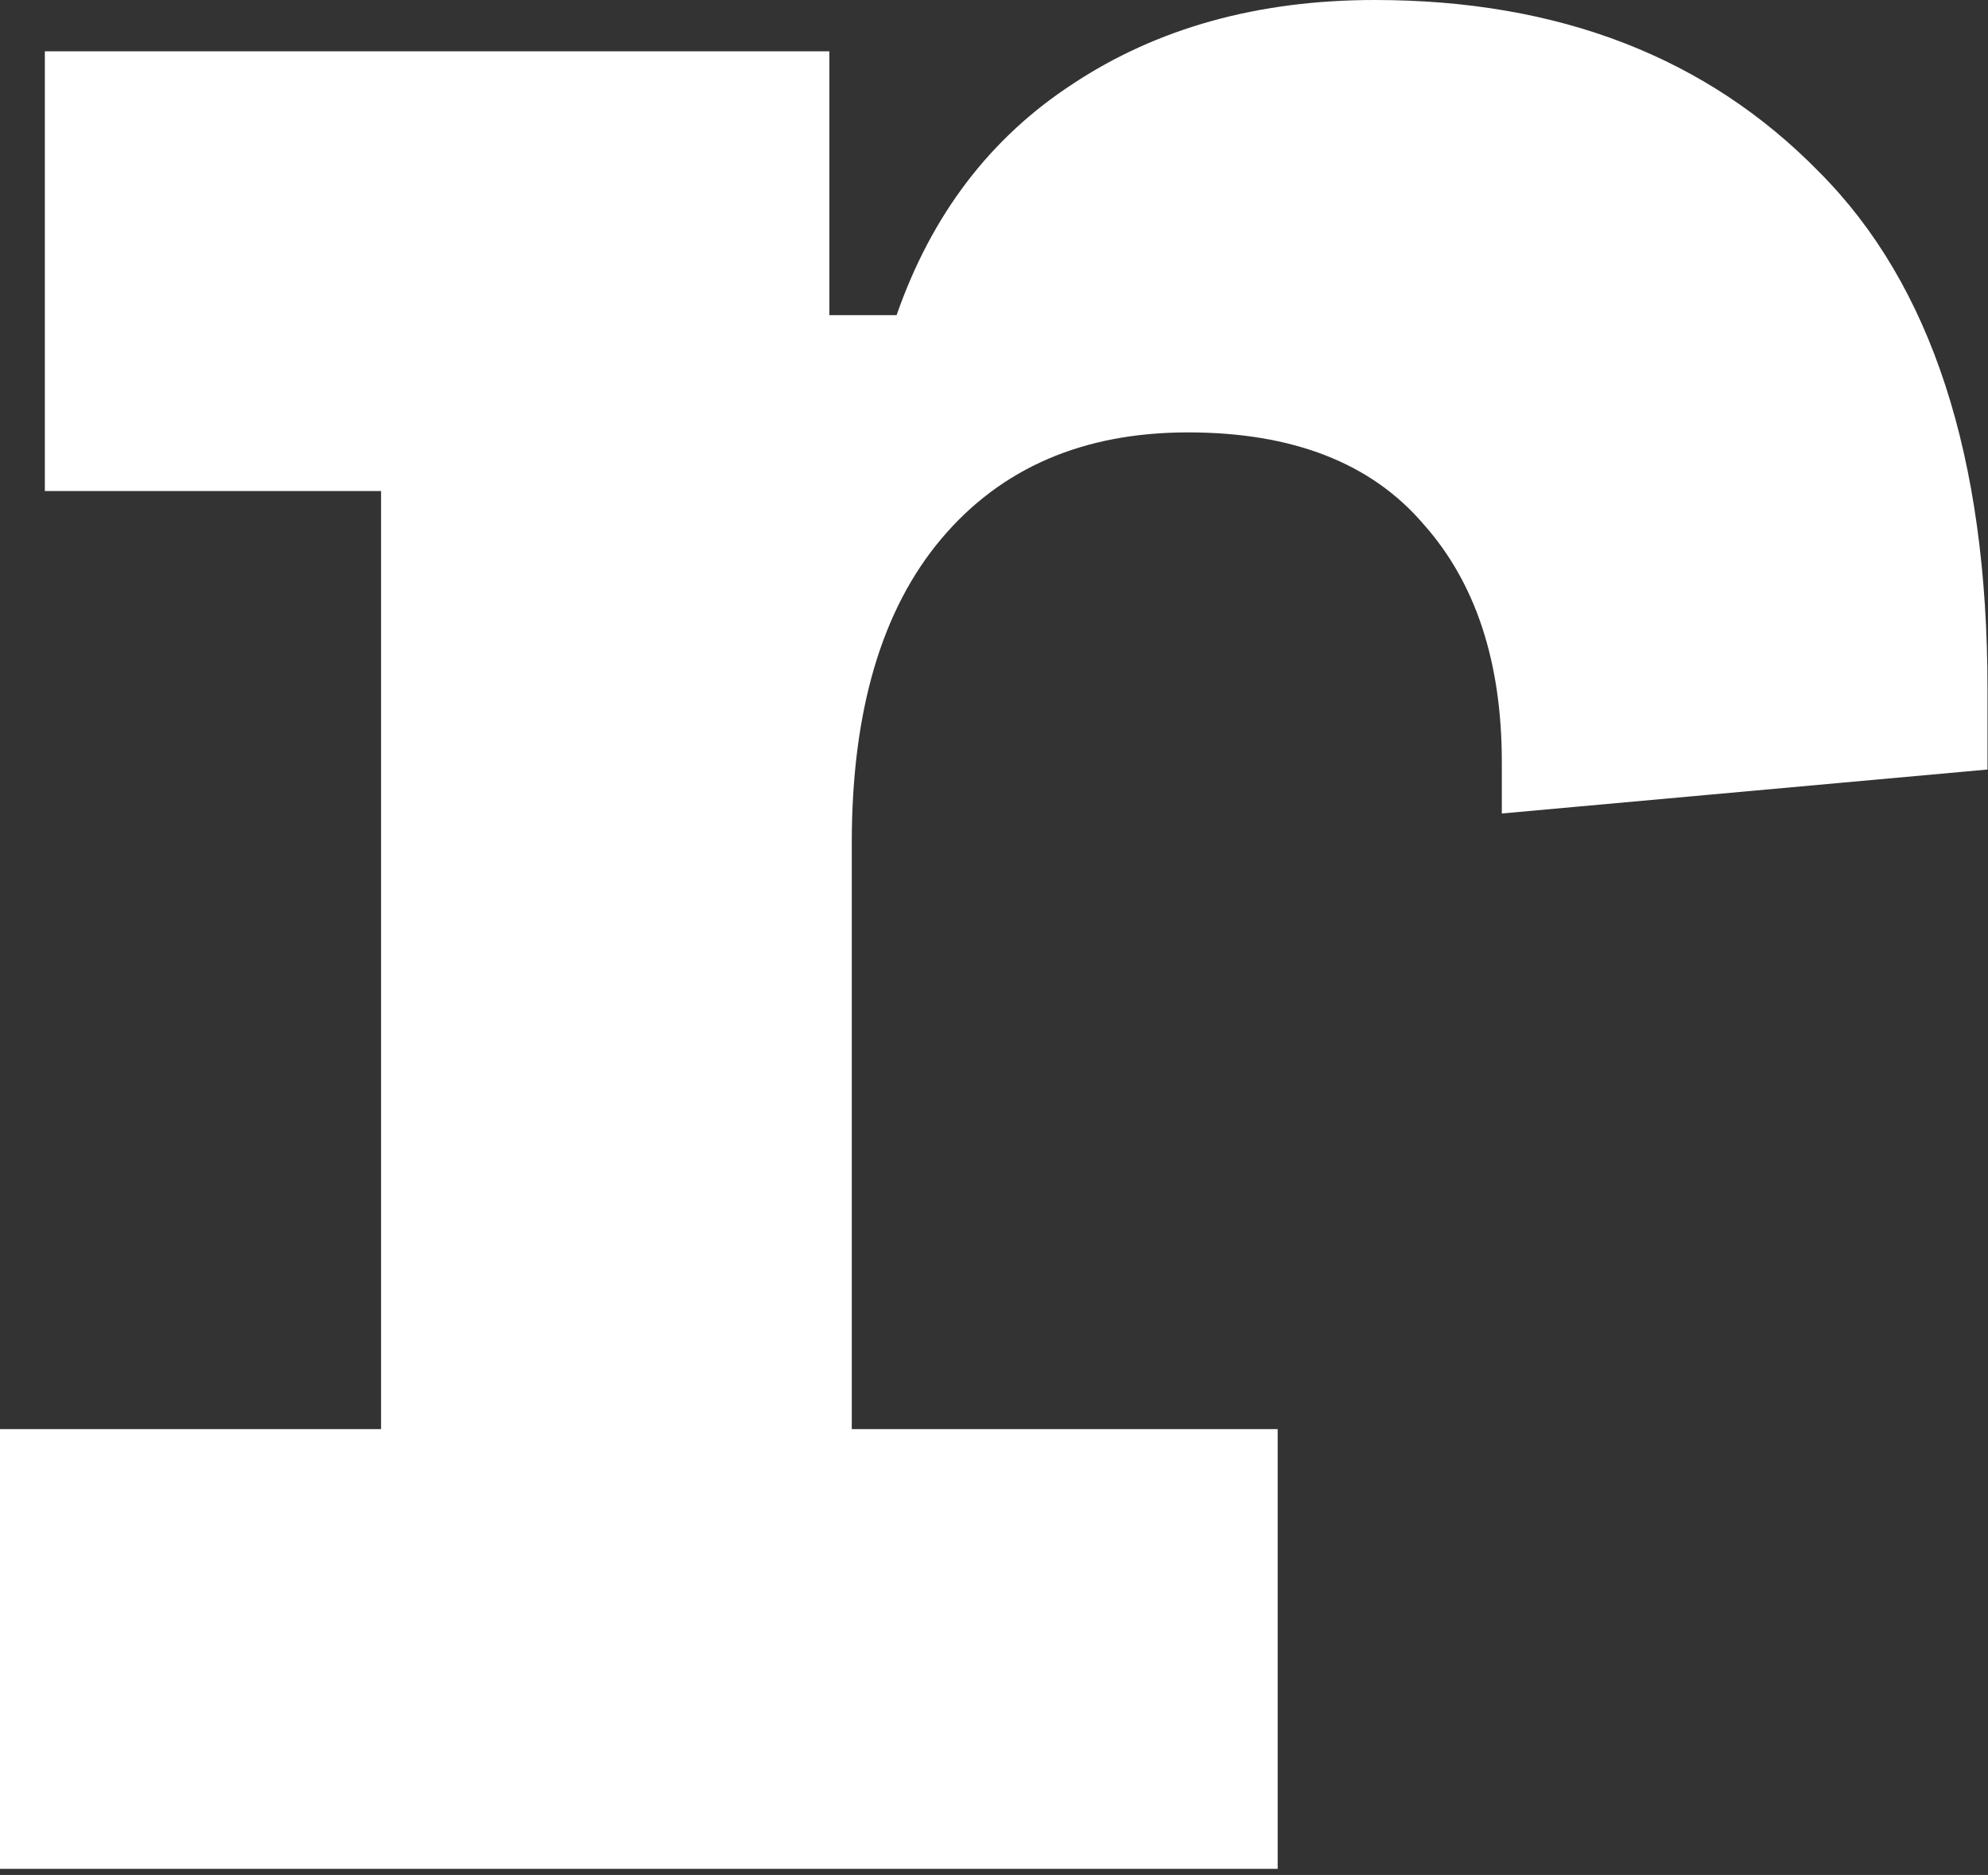 <svg width="176" height="166" viewBox="0 0 176 166" fill="none" xmlns="http://www.w3.org/2000/svg">
<rect x="0" y="0" width="176" height="166" fill="#333333" stroke="none"/>
<path d="M121.713 0C138.029 0 151.149 5.083 161.071 15.248C170.994 25.197 175.955 40.445 175.955 60.992V68.13L132.958 72.022V67.481C132.958 58.613 130.643 51.584 126.013 46.394C121.382 40.986 114.437 38.282 105.176 38.282C95.915 38.282 88.638 41.418 83.347 47.69C78.055 53.963 75.409 62.939 75.409 74.618V126.526H113.114V165.458H0V126.526H33.735V43.474H3.969V4.542H73.425V27.9H79.378C82.465 19.033 87.647 12.22 94.923 7.462C102.42 2.487 111.35 3.29617e-05 121.713 0Z" fill="white"/>
</svg>
